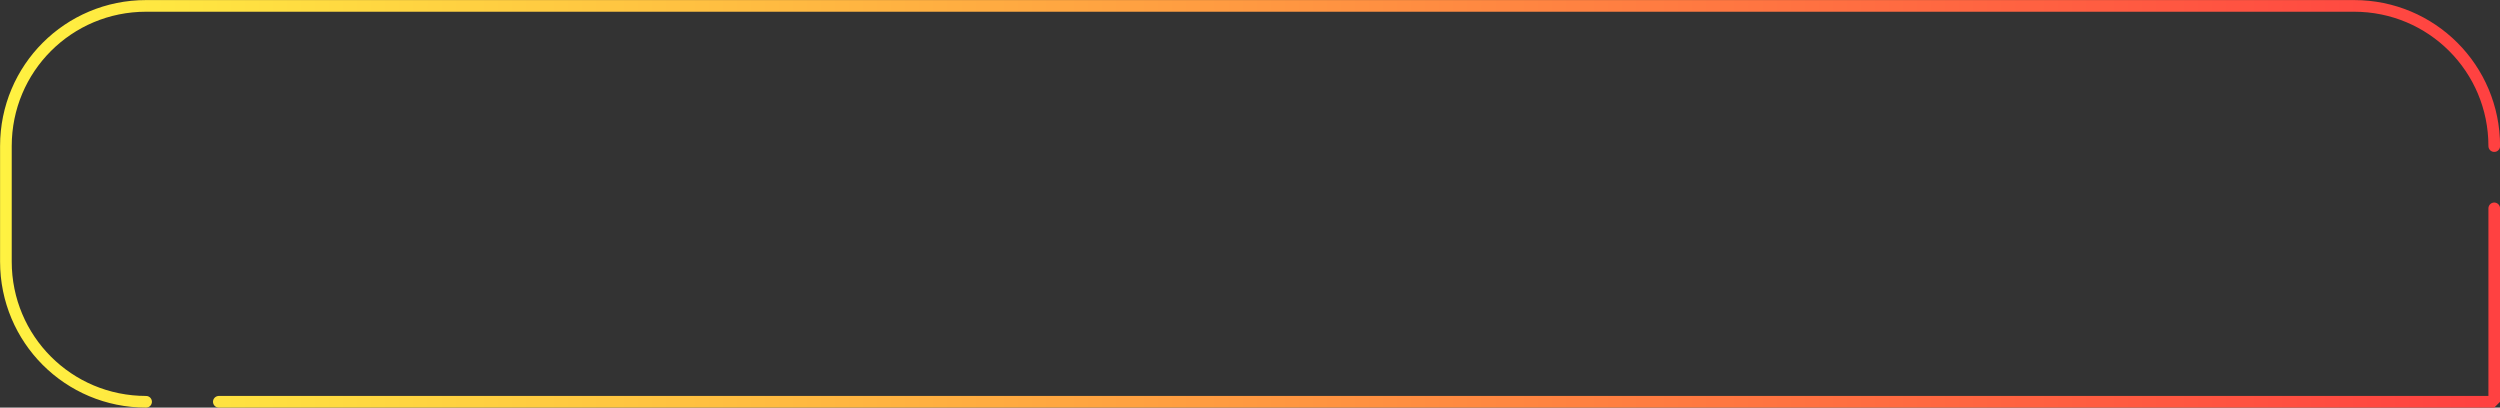 <?xml version="1.0" encoding="UTF-8" standalone="no"?>
<!-- Created with Inkscape (http://www.inkscape.org/) -->

<svg
   xmlns:dc="http://purl.org/dc/elements/1.1/"
   xmlns:cc="http://creativecommons.org/ns#"
   xmlns:rdf="http://www.w3.org/1999/02/22-rdf-syntax-ns#"
   xmlns:svg="http://www.w3.org/2000/svg"
   xmlns="http://www.w3.org/2000/svg"
   xmlns:xlink="http://www.w3.org/1999/xlink"
   xmlns:sodipodi="http://sodipodi.sourceforge.net/DTD/sodipodi-0.dtd"
   xmlns:inkscape="http://www.inkscape.org/namespaces/inkscape"
   width="35.611mm"
   height="5.806mm"
   viewBox="0 0 35.611 5.806"
   version="1.1"
   id="svg1547"
   inkscape:version="0.92.3 (2405546, 2018-03-11)"
   sodipodi:docname="input-bordersvg.svg">
  <rect x="0" y="0" width="35.611" height="5.806" fill="#333333" stroke="none"/>
  <defs
     id="defs1541">
    <linearGradient
       inkscape:collect="always"
       xlink:href="#linearGradient5094-3"
       id="linearGradient1073"
       gradientUnits="userSpaceOnUse"
       gradientTransform="matrix(1.107,0,0,1.107,3.883,34.371)"
       x1="87.838"
       y1="107.583"
       x2="119.833"
       y2="107.583" />
    <linearGradient
       inkscape:collect="always"
       id="linearGradient5094-3">
      <stop
         style="stop-color:#fff241;stop-opacity:1"
         offset="0"
         id="stop5090" />
      <stop
         style="stop-color:#ff4141;stop-opacity:1"
         offset="1"
         id="stop5092" />
    </linearGradient>
    <linearGradient
       inkscape:collect="always"
       xlink:href="#linearGradient5094-3"
       id="linearGradient1075"
       gradientUnits="userSpaceOnUse"
       gradientTransform="matrix(1.107,0,0,1.107,3.883,34.371)"
       x1="87.838"
       y1="107.583"
       x2="119.833"
       y2="107.583" />
  </defs>
  <sodipodi:namedview
     id="base"
     pagecolor="#ffffff"
     bordercolor="#666666"
     borderopacity="1.0"
     inkscape:pageopacity="0.0"
     inkscape:pageshadow="2"
     inkscape:zoom="7.9195959"
     inkscape:cx="107.31744"
     inkscape:cy="-6.9209448"
     inkscape:document-units="mm"
     inkscape:current-layer="layer1"
     showgrid="false"
     inkscape:window-width="1920"
     inkscape:window-height="1017"
     inkscape:window-x="-8"
     inkscape:window-y="-8"
     inkscape:window-maximized="1" />
  <g
     inkscape:label="Layer 1"
     inkscape:groupmode="layer"
     id="layer1"
     transform="translate(-101.129,-150.573)">
    <path
       sodipodi:nodetypes="cssssc"
       inkscape:connector-curvature="0"
       id="path1061"
       d="m 103.21,156.296 c -1.107,0 -1.997,-0.891 -1.997,-1.997 v -1.645 c 0,-1.107 0.891,-1.997 1.997,-1.997 h 31.451 c 1.107,0 1.997,0.891 1.997,1.997"
       style="display:inline;opacity:1;fill:none;fill-opacity:1;stroke:url(#linearGradient1073);stroke-width:0.166;stroke-linecap:round;stroke-linejoin:bevel;stroke-miterlimit:4;stroke-dasharray:none;stroke-opacity:1;paint-order:stroke fill markers" />
    <path
       sodipodi:nodetypes="ccc"
       inkscape:connector-curvature="0"
       id="path1063"
       d="m 136.658,153.541 v 2.755 h -32.412"
       style="display:inline;opacity:1;fill:none;fill-opacity:1;stroke:url(#linearGradient1075);stroke-width:0.166;stroke-linecap:round;stroke-linejoin:bevel;stroke-miterlimit:4;stroke-dasharray:none;stroke-opacity:1;paint-order:stroke fill markers" />
  </g>
</svg>
